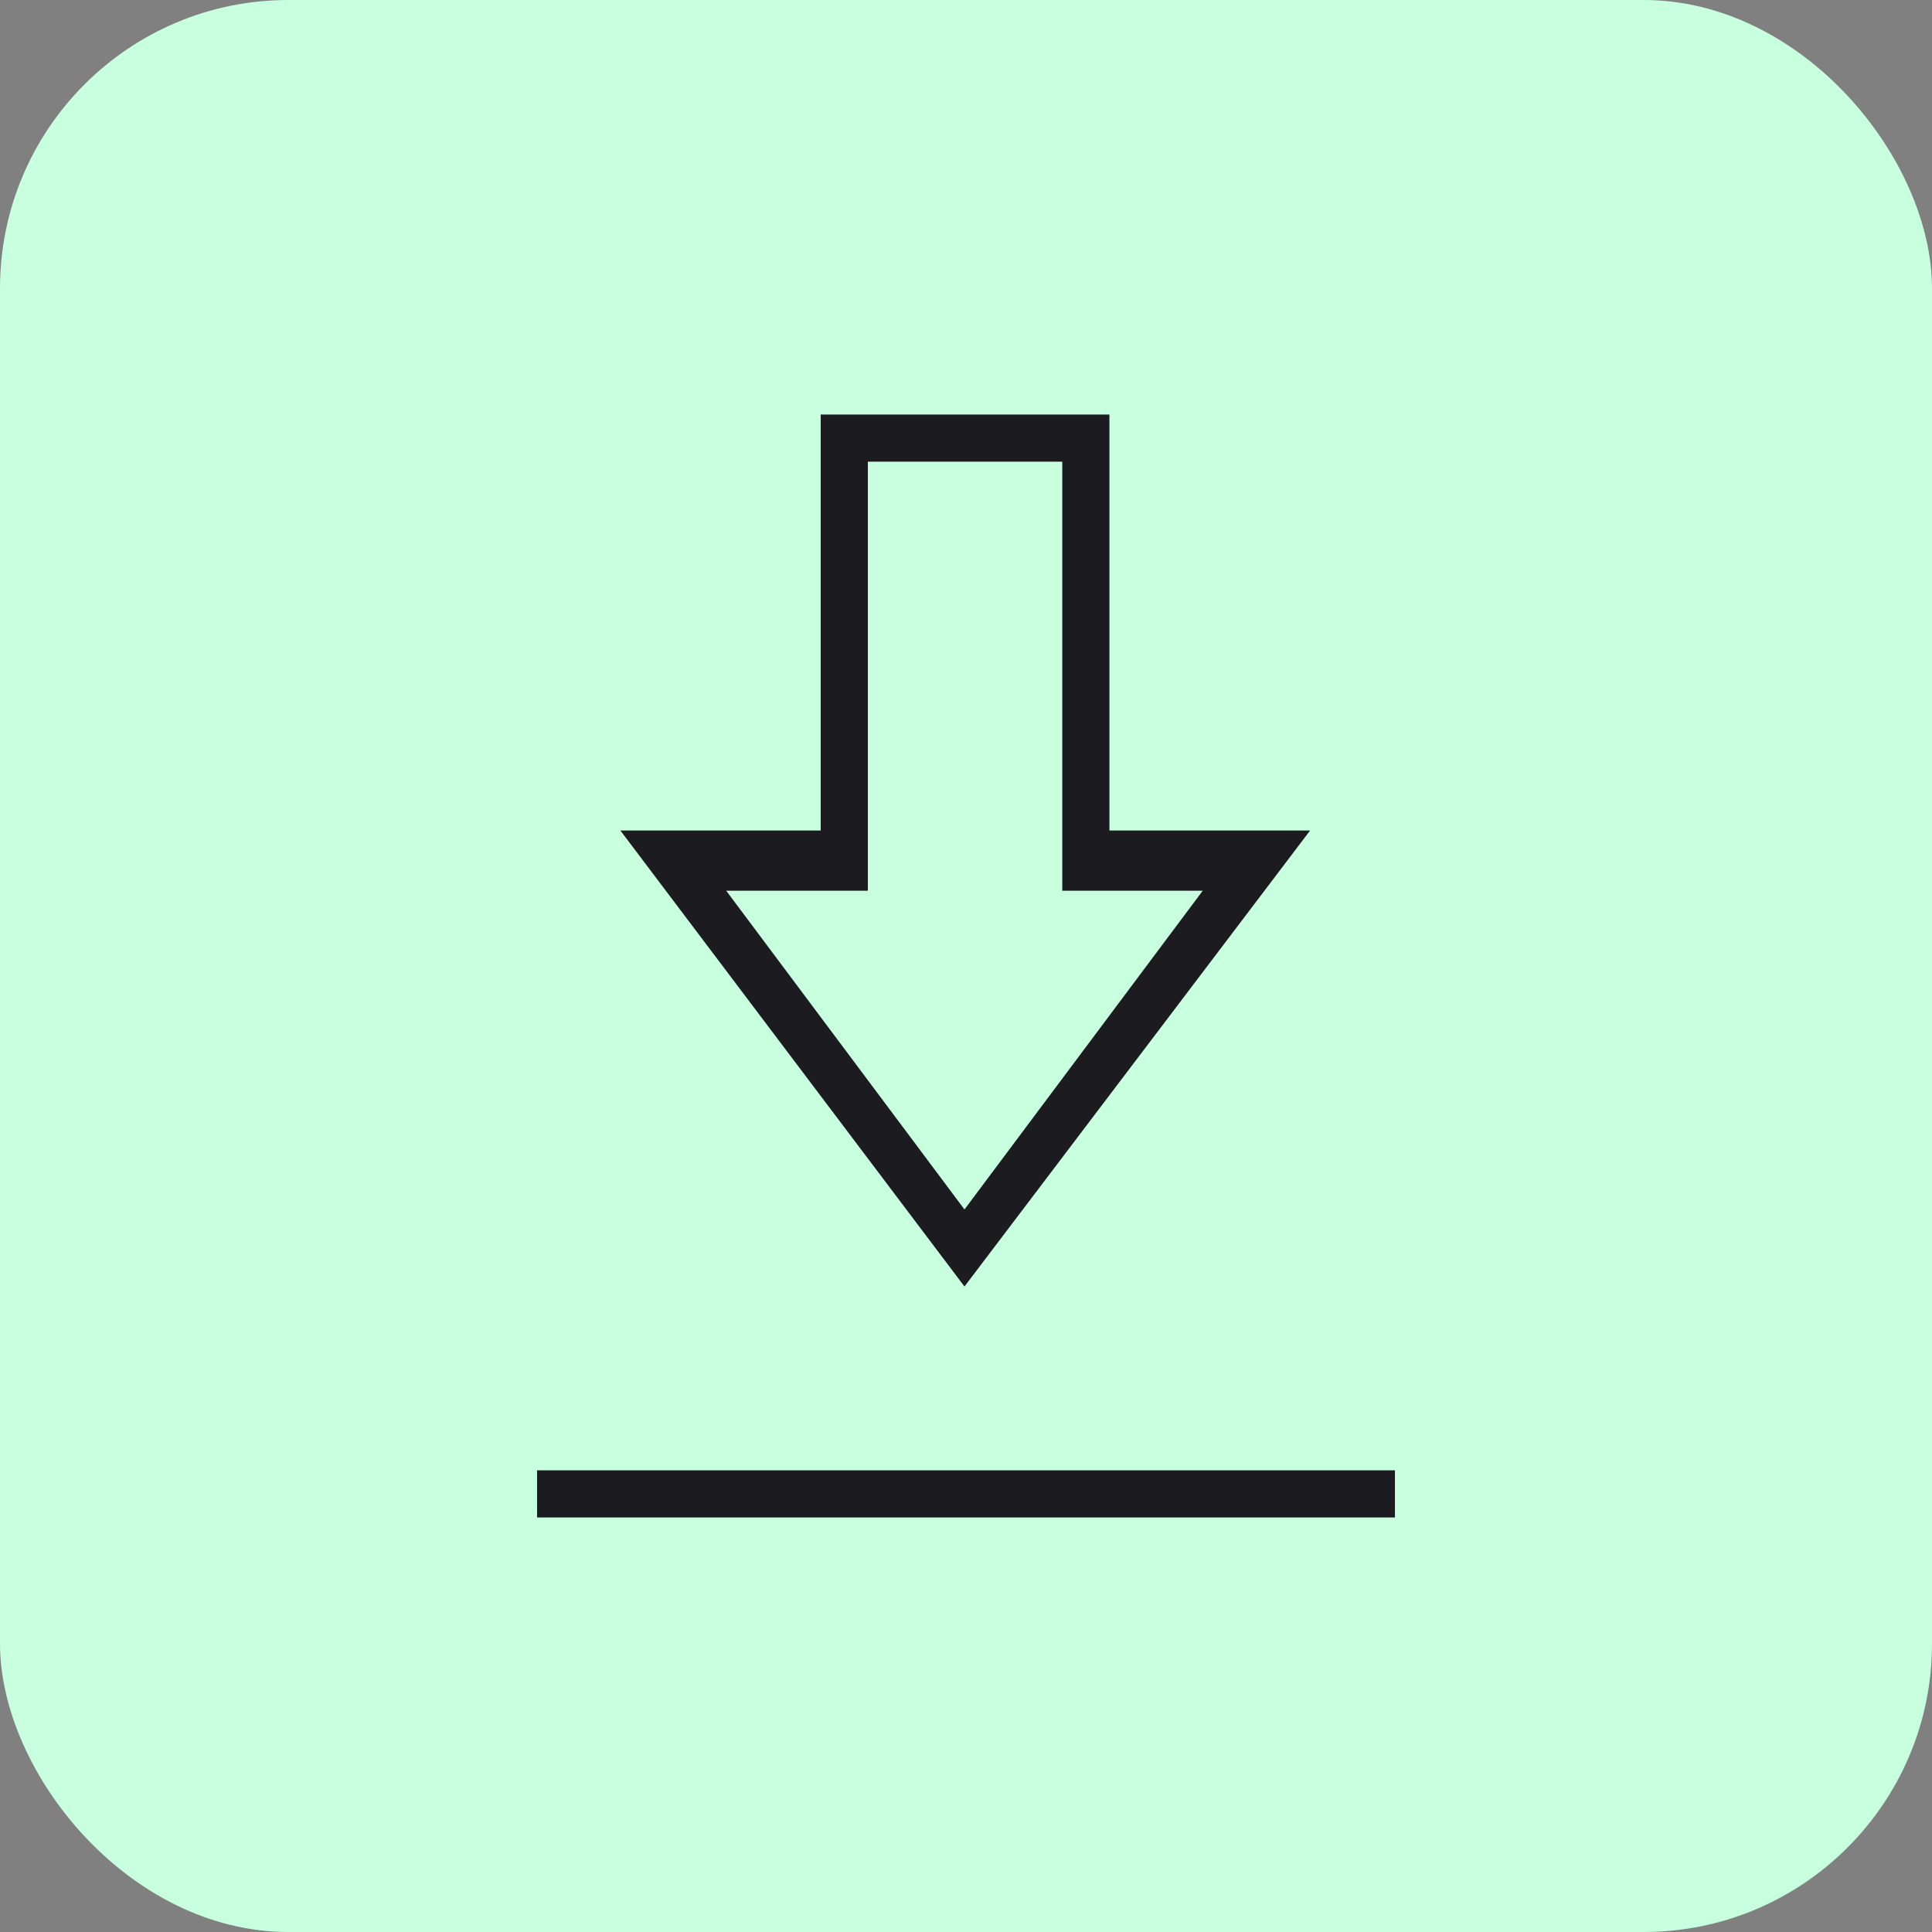 <svg xmlns="http://www.w3.org/2000/svg" width="67" height="67" viewBox="0 0 67 67" fill="none"><rect x="0" y="0" width="67" height="67" fill="#808080" stroke="none"/><rect width="67" height="67" rx="10" fill="#C7FFDF"></rect><mask id="mask0_10105_300" style="mask-type:alpha" maskUnits="userSpaceOnUse" x="8" y="8" width="51" height="51"><rect x="8" y="8" width="51" height="51" fill="#D9D9D9"></rect></mask><g mask="url(#mask0_10105_300)"><path d="M18.625 52.625V50.99H48.375V52.625H18.625ZM33.447 44.615L21.514 28.801H28.461V14.375H38.474V28.801H45.433L33.447 44.615ZM33.447 41.943L41.71 30.889H36.839V16.01H30.096V30.889H25.184L33.447 41.943Z" fill="#1C1B1F"></path></g></svg>